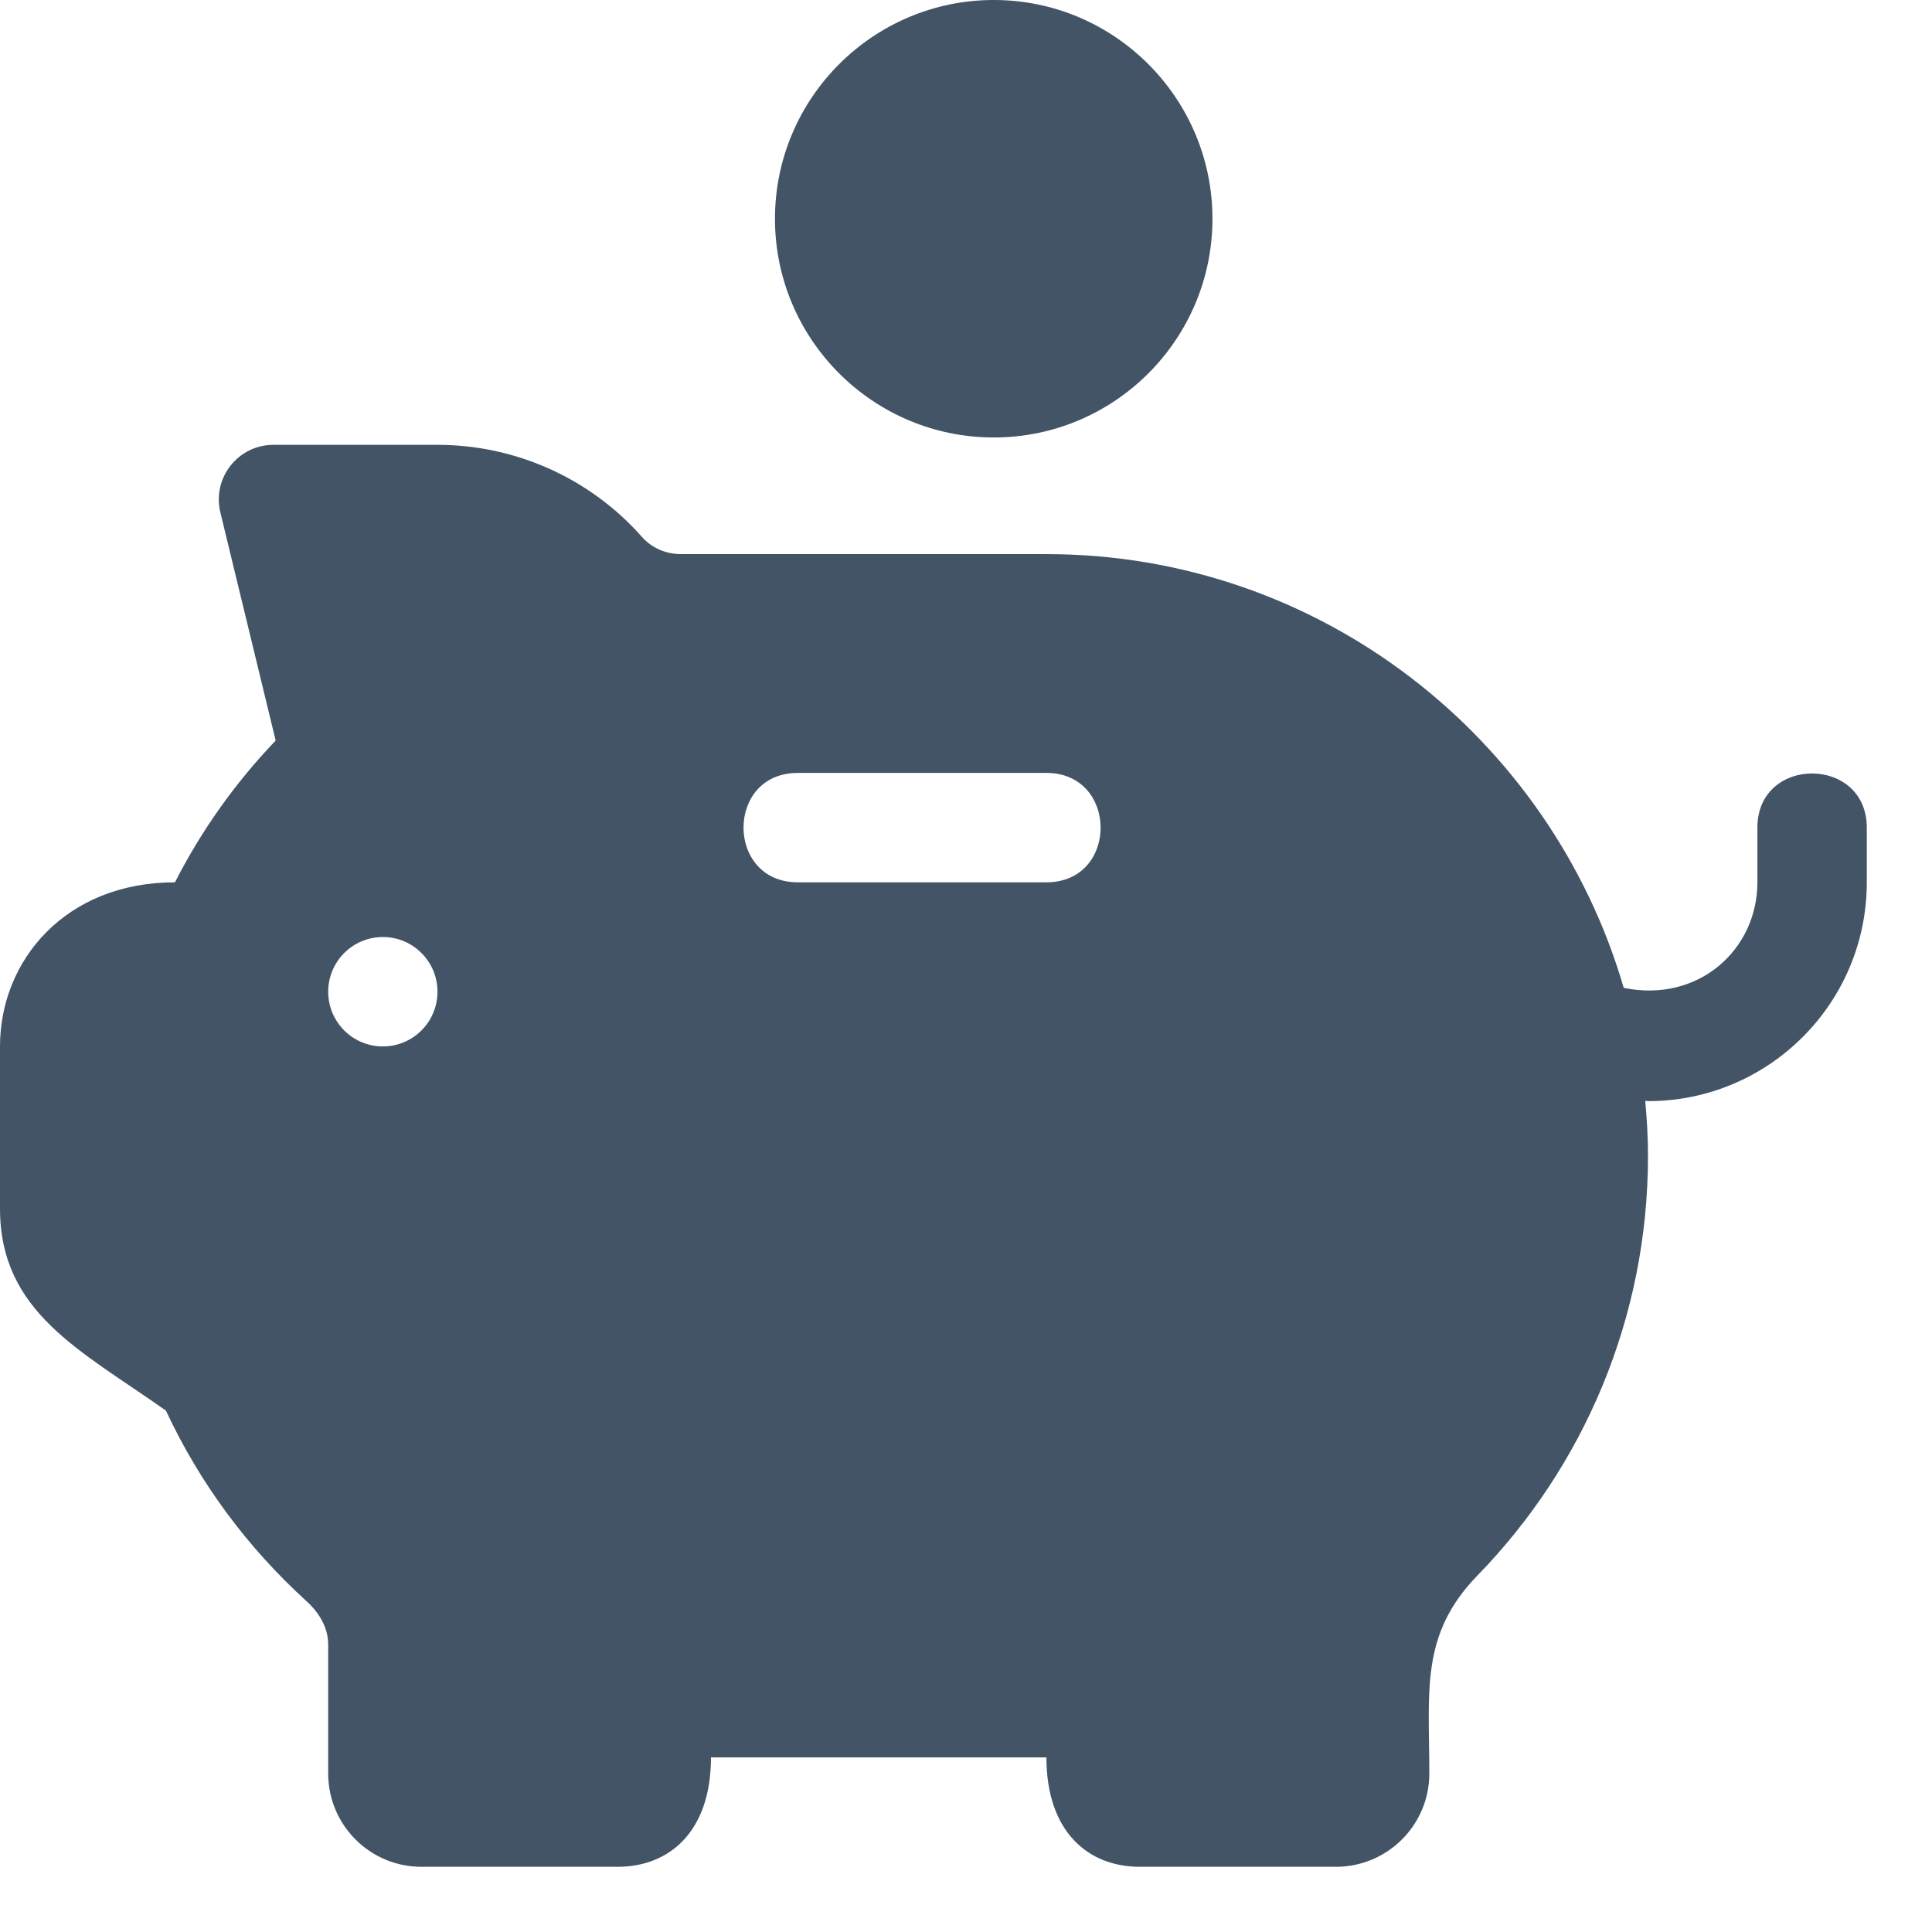 <svg width="16" height="16" viewBox="0 0 16 16" fill="none" xmlns="http://www.w3.org/2000/svg">
<path d="M8.23 0C7.231 0 6.418 0.813 6.418 1.812C6.418 2.811 7.231 3.623 8.23 3.623C9.229 3.623 10.041 2.811 10.041 1.812C10.041 0.813 9.229 0 8.23 0Z" fill="#425466"/>
<path d="M14.554 6.854V7.307C14.554 7.867 14.063 8.308 13.447 8.181C12.843 6.109 10.93 4.589 8.666 4.589H5.64C5.514 4.589 5.395 4.537 5.315 4.445C4.887 3.961 4.271 3.684 3.623 3.684H2.265C1.971 3.684 1.756 3.958 1.825 4.244L2.283 6.133C1.948 6.483 1.668 6.877 1.449 7.307C0.542 7.307 0 7.954 0 8.666V10.008C0 10.868 0.666 11.182 1.374 11.682C1.654 12.282 2.046 12.812 2.539 13.261C2.606 13.321 2.718 13.448 2.718 13.619V14.688C2.718 15.114 3.064 15.46 3.49 15.46H5.116C5.539 15.46 5.888 15.173 5.888 14.554H8.666C8.666 15.173 9.015 15.46 9.438 15.46H11.064C11.49 15.46 11.837 15.114 11.837 14.688C11.837 14.003 11.759 13.537 12.237 13.046C13.113 12.146 13.648 10.917 13.648 9.572C13.648 9.418 13.639 9.267 13.625 9.117C13.634 9.117 13.642 9.119 13.651 9.119C14.643 9.119 15.46 8.312 15.46 7.307V6.854C15.46 6.257 14.554 6.255 14.554 6.854ZM3.171 8.666C2.92 8.666 2.718 8.463 2.718 8.213C2.718 7.963 2.92 7.76 3.171 7.76C3.421 7.76 3.623 7.963 3.623 8.213C3.623 8.463 3.421 8.666 3.171 8.666ZM8.666 7.307H6.606C6.009 7.307 6.007 6.401 6.606 6.401H8.666C9.263 6.401 9.266 7.307 8.666 7.307Z" fill="#425466"/>
</svg>
